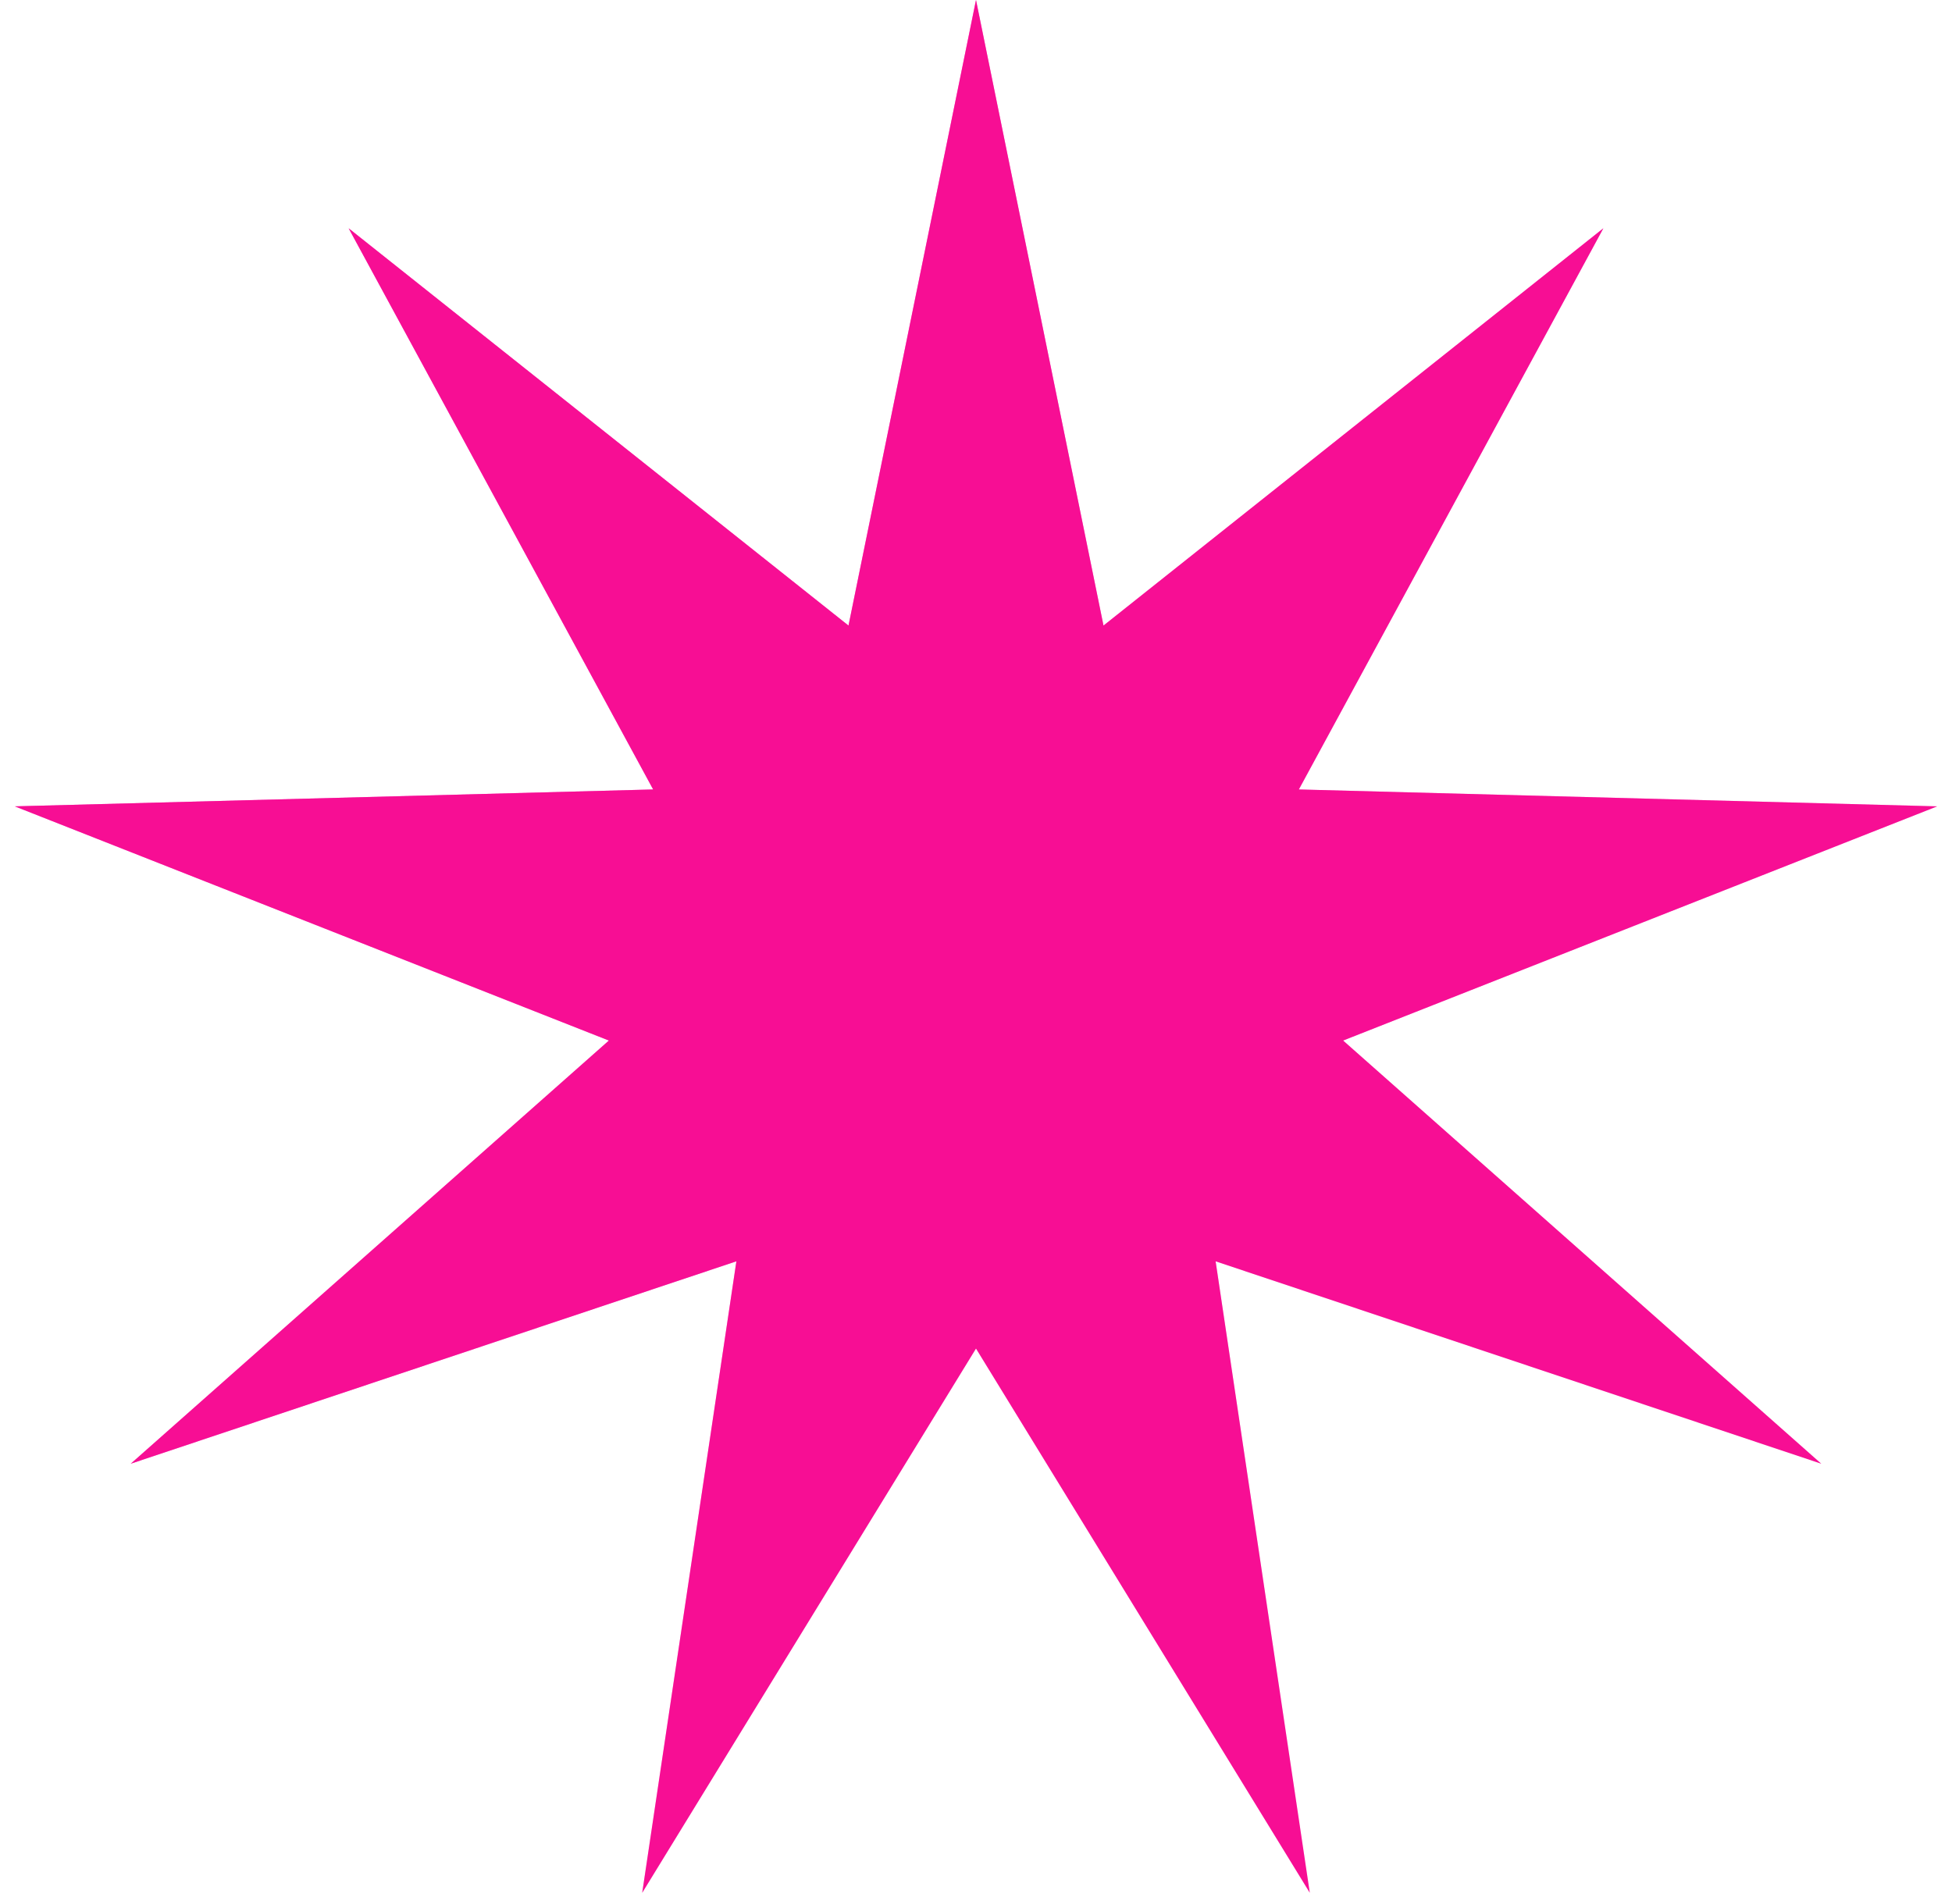 <?xml version="1.0" encoding="UTF-8"?> <svg xmlns="http://www.w3.org/2000/svg" width="41" height="40" viewBox="0 0 41 40" fill="none"><path d="M20.5 0L23.178 13.142L33.677 4.796L27.281 16.585L40.689 16.94L28.211 21.86L38.254 30.75L25.533 26.498L27.511 39.764L20.5 28.33L13.489 39.764L15.467 26.498L2.746 30.75L12.789 21.86L0.311 16.94L13.719 16.585L7.323 4.796L17.822 13.142L20.5 0Z" fill="url(#paint0_linear_6080_731)"></path><path d="M20.5 0L23.178 13.142L33.677 4.796L27.281 16.585L40.689 16.94L28.211 21.86L38.254 30.75L25.533 26.498L27.511 39.764L20.5 28.33L13.489 39.764L15.467 26.498L2.746 30.75L12.789 21.86L0.311 16.94L13.719 16.585L7.323 4.796L17.822 13.142L20.5 0Z" fill="#F70E94"></path><defs><linearGradient id="paint0_linear_6080_731" x1="22.4" y1="8.909" x2="43.512" y2="38.894" gradientUnits="userSpaceOnUse"><stop stop-color="#FF7CD7"></stop><stop offset="1" stop-color="#FF7CD7" stop-opacity="0"></stop></linearGradient></defs></svg> 